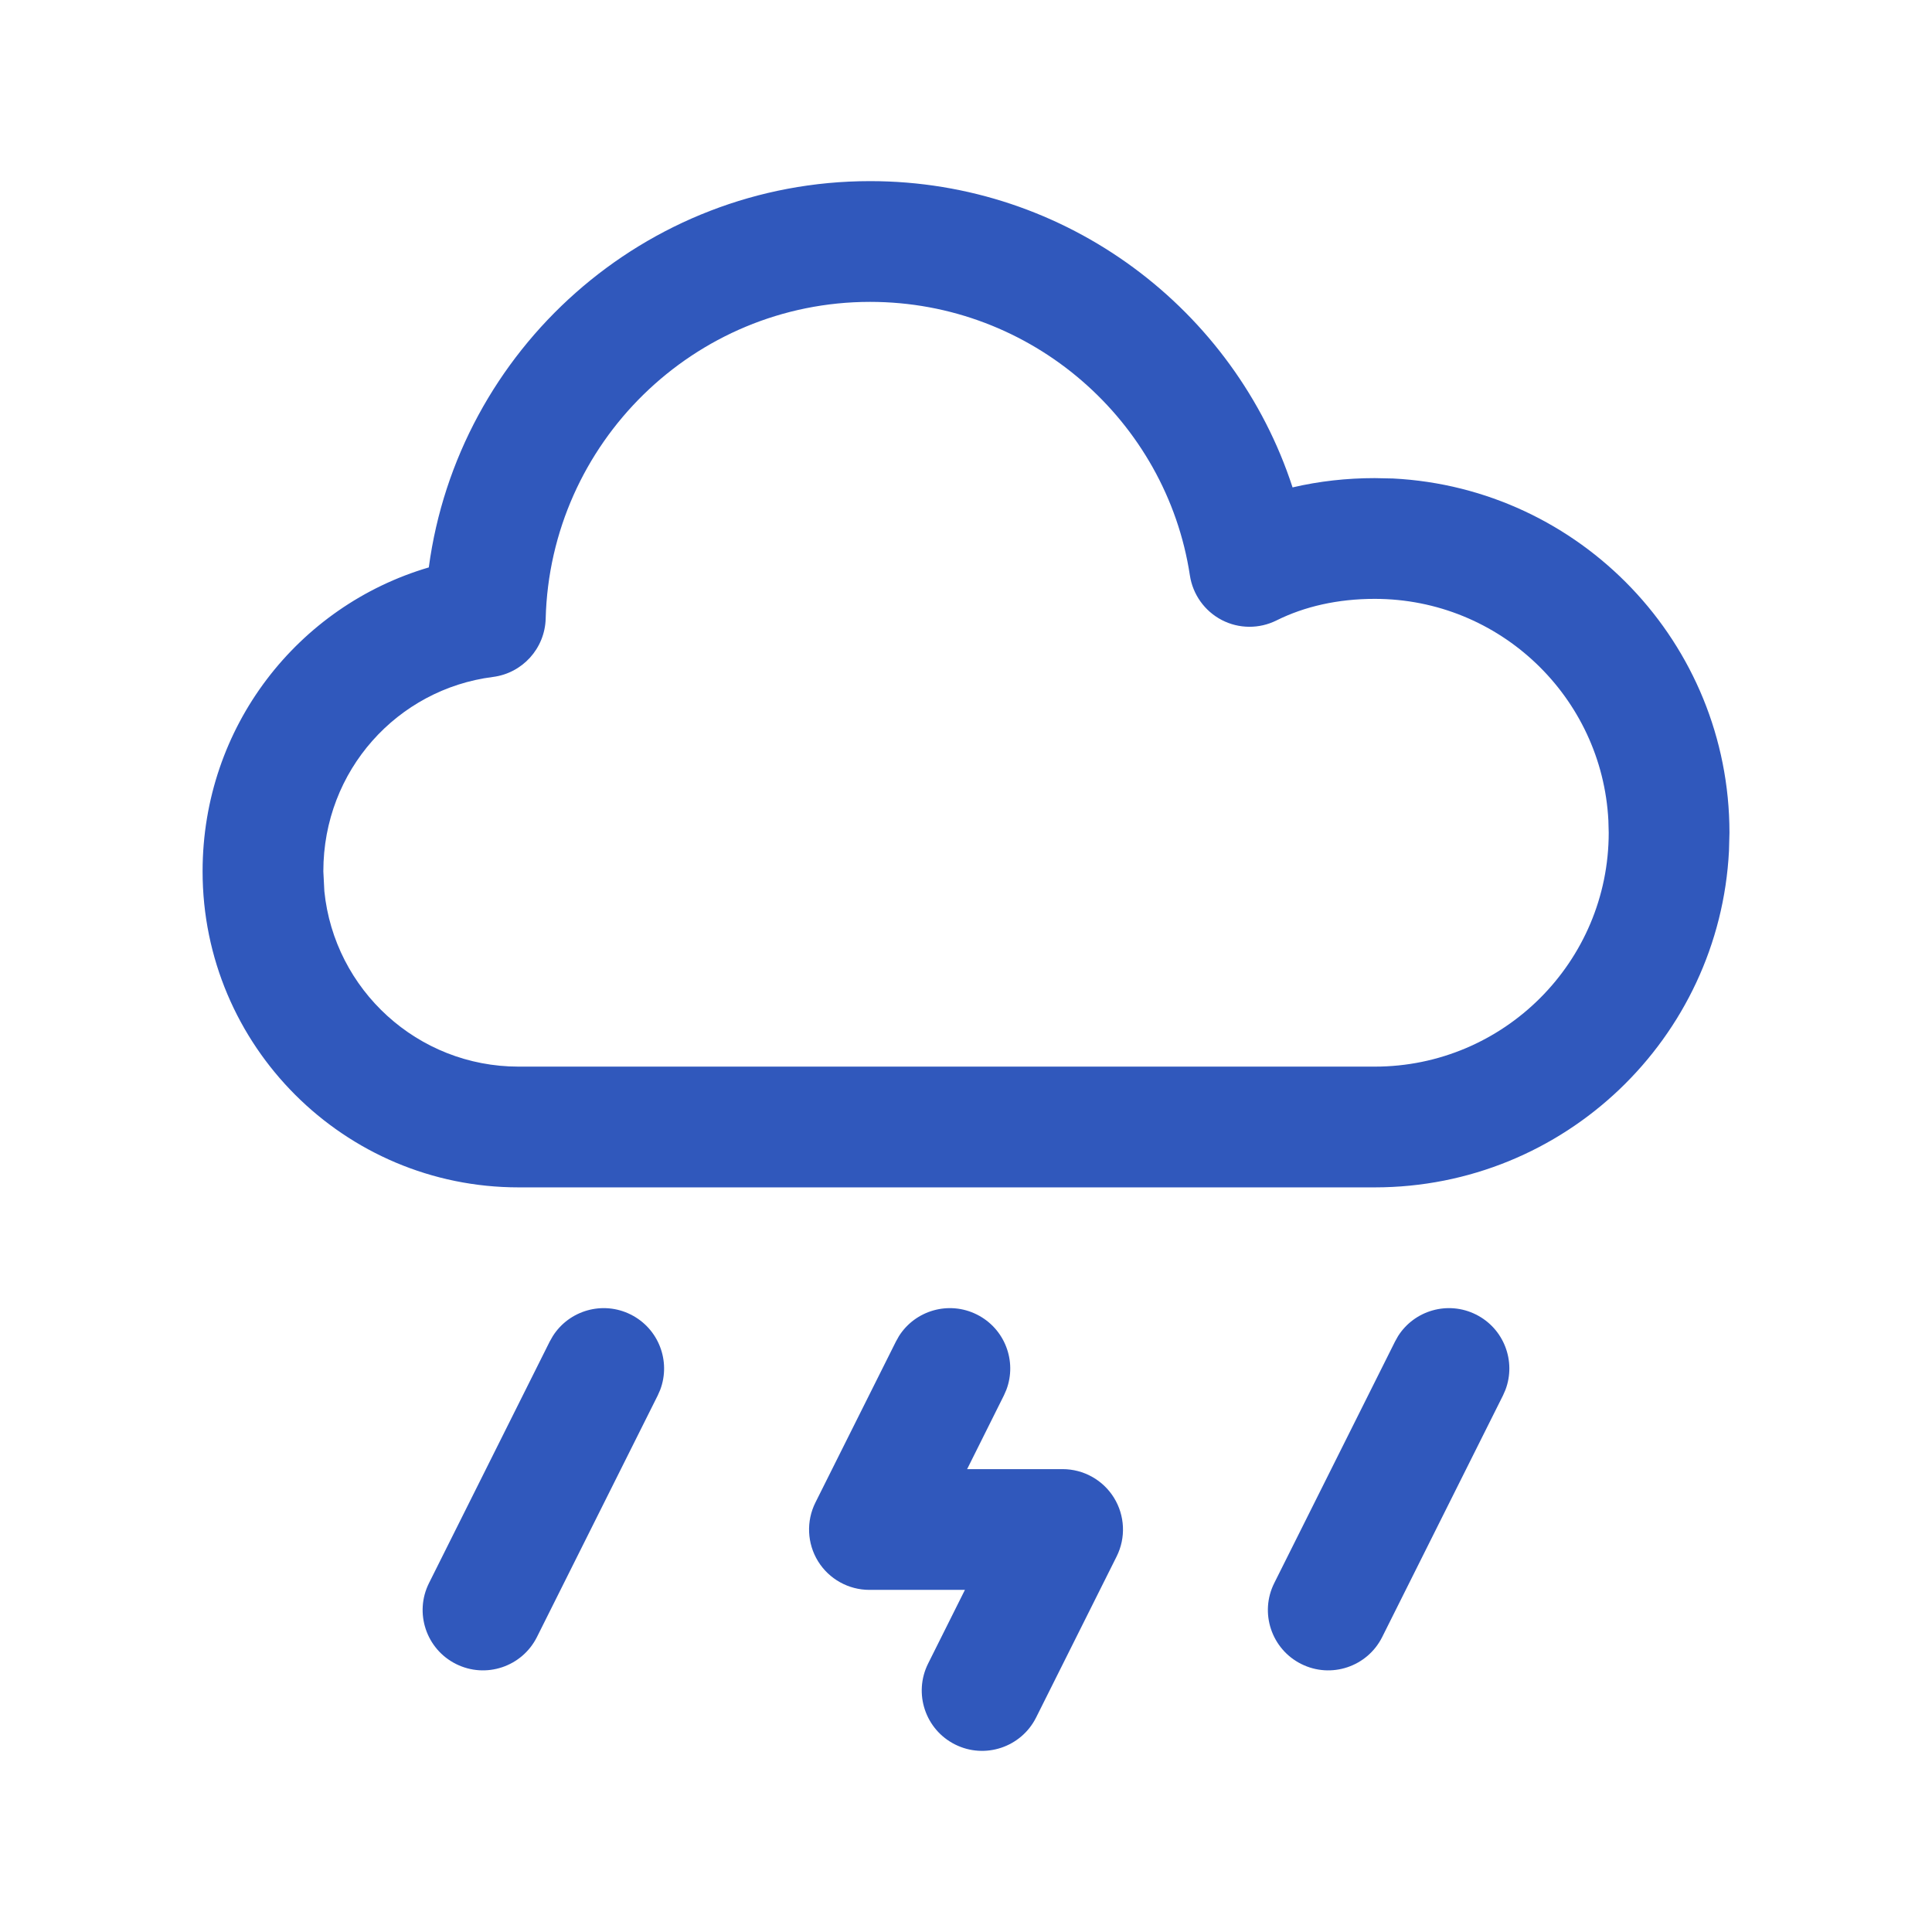 <svg width="36" height="36" viewBox="0 0 36 36" fill="none" xmlns="http://www.w3.org/2000/svg">
<path d="M29.97 15.291C29.853 12.99 27.947 11.159 25.616 11.159C24.927 11.159 24.308 11.301 23.787 11.56C23.465 11.721 23.085 11.719 22.766 11.553C22.447 11.387 22.226 11.078 22.172 10.723C21.735 7.843 19.225 5.625 16.213 5.625C12.932 5.625 10.252 8.261 10.168 11.527C10.153 12.082 9.736 12.544 9.185 12.614C7.409 12.84 6.025 14.352 6.025 16.236L6.044 16.608C6.23 18.442 7.78 19.875 9.663 19.875H25.616C28.022 19.875 29.976 17.921 29.976 15.516L29.97 15.291ZM32.217 15.855C32.04 19.346 29.151 22.125 25.616 22.125H9.663C6.412 22.125 3.774 19.486 3.775 16.235C3.776 13.536 5.555 11.289 7.99 10.573C8.533 6.519 12.009 3.375 16.213 3.375C19.882 3.375 23.006 5.77 24.085 9.082C24.581 8.966 25.095 8.909 25.616 8.909L25.957 8.916C29.447 9.094 32.225 11.981 32.226 15.516L32.217 15.855Z" fill="#3058BC"/>
<path d="M16.751 24.896C17.056 24.415 17.682 24.234 18.202 24.494C18.723 24.754 18.954 25.364 18.752 25.897L18.706 26.002L18.021 27.375H19.8C20.19 27.375 20.552 27.577 20.757 27.908C20.962 28.24 20.981 28.654 20.807 29.002L19.307 32.002C19.029 32.558 18.352 32.784 17.797 32.506C17.241 32.228 17.017 31.553 17.294 30.998L17.98 29.625H16.2C15.81 29.625 15.448 29.423 15.243 29.092C15.039 28.76 15.02 28.346 15.194 27.998L16.694 24.998L16.751 24.896Z" fill="#3058BC"/>
<path d="M26.051 24.896C26.356 24.415 26.982 24.234 27.502 24.494C28.023 24.754 28.254 25.364 28.052 25.897L28.006 26.002L25.756 30.502C25.479 31.058 24.803 31.284 24.247 31.006C23.692 30.729 23.466 30.053 23.744 29.498L25.994 24.998L26.051 24.896Z" fill="#3058BC"/>
<path d="M10.301 24.896C10.606 24.415 11.232 24.234 11.752 24.494C12.273 24.754 12.504 25.364 12.302 25.897L12.256 26.002L10.006 30.502C9.728 31.058 9.053 31.284 8.497 31.006C7.942 30.729 7.716 30.053 7.994 29.498L10.243 24.998L10.301 24.896Z" fill="#3058BC"/>
</svg>
